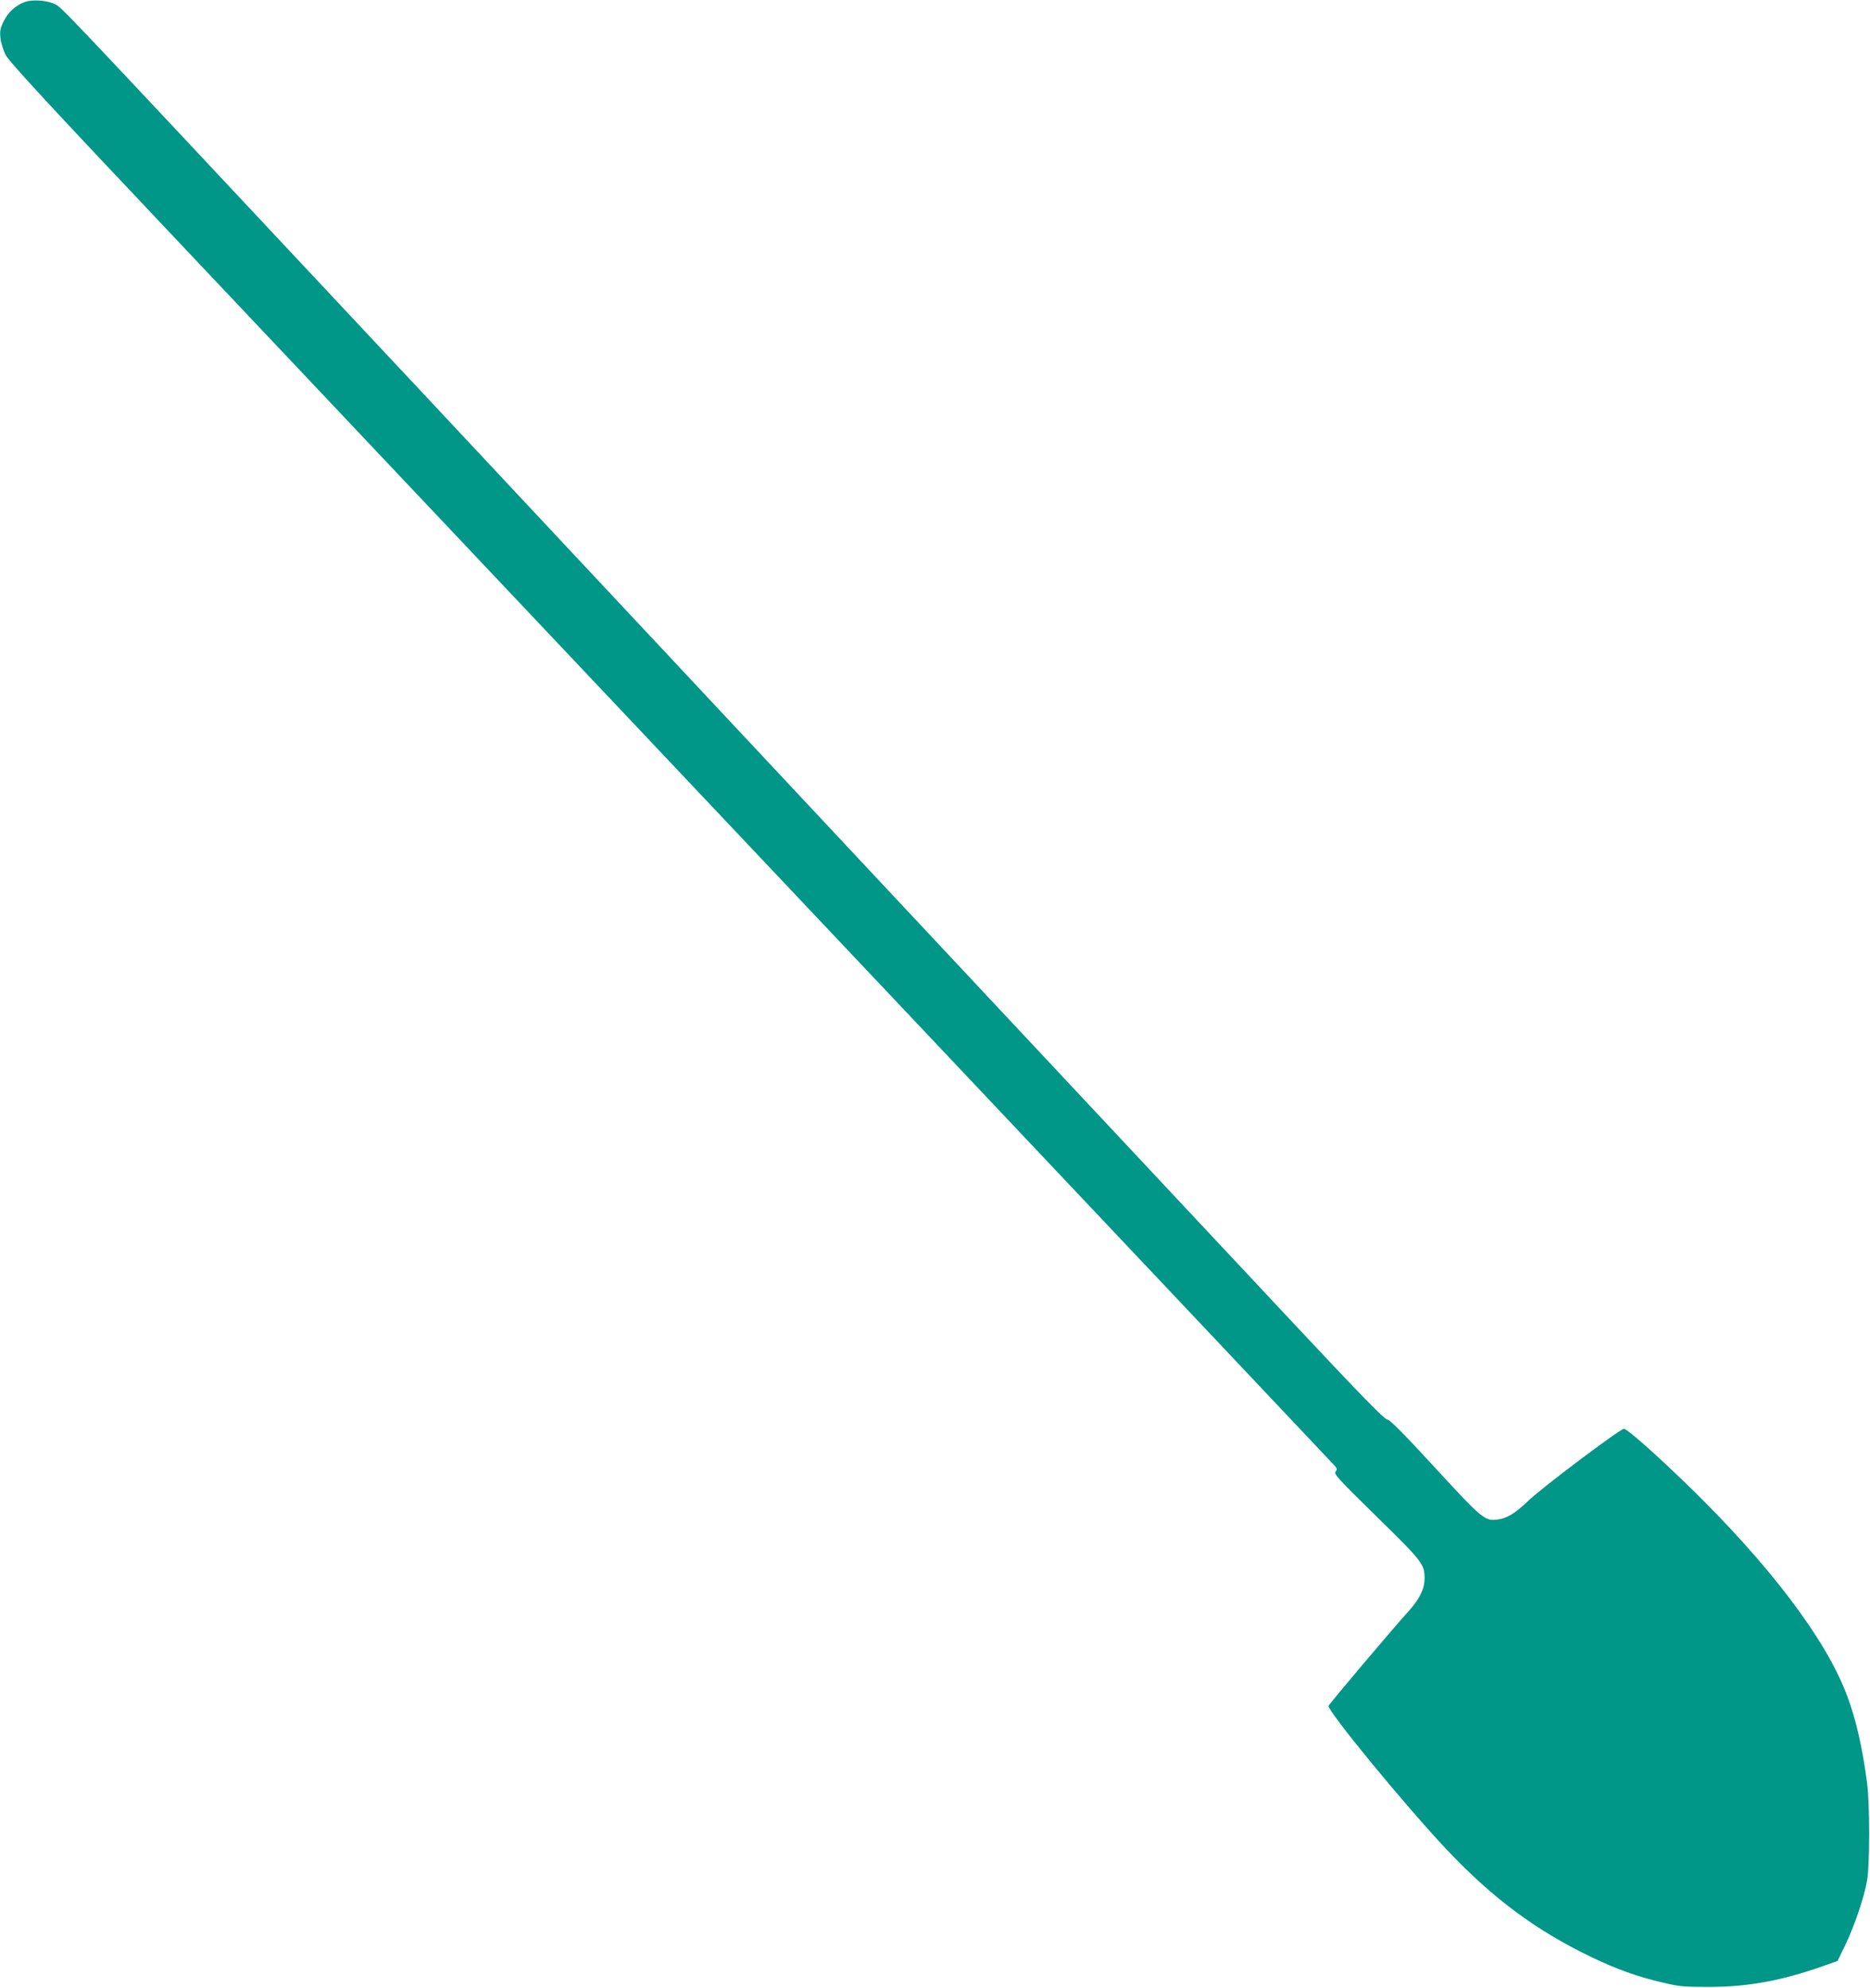 <?xml version="1.0" standalone="no"?>
<!DOCTYPE svg PUBLIC "-//W3C//DTD SVG 20010904//EN"
 "http://www.w3.org/TR/2001/REC-SVG-20010904/DTD/svg10.dtd">
<svg version="1.0" xmlns="http://www.w3.org/2000/svg"
 width="1204pt" height="1280pt" viewBox="0 0 1204 1280"
 preserveAspectRatio="xMidYMid meet">
<g transform="translate(0,1280) scale(0.1,-0.1)"
fill="#009688" stroke="none">
<path d="M159 12787 c-59 -22 -107 -66 -135 -123 -22 -46 -26 -63 -21 -109 3
-30 18 -79 34 -110 22 -42 273 -315 1098 -1187 2605 -2757 7320 -7748 7448
-7885 27 -28 28 -34 16 -49 -12 -15 14 -44 263 -288 297 -291 311 -308 310
-402 0 -66 -34 -133 -105 -211 -85 -93 -507 -592 -513 -607 -11 -28 489 -637
757 -922 297 -315 575 -522 929 -693 169 -81 301 -129 466 -167 107 -26 137
-28 299 -28 250 0 471 41 738 136 l88 31 50 103 c58 120 121 306 140 414 18
96 18 500 0 630 -29 224 -71 408 -128 560 -134 362 -503 849 -1028 1358 -206
200 -389 362 -409 362 -24 0 -522 -374 -613 -461 -89 -85 -141 -117 -205 -124
-77 -10 -99 8 -399 335 -210 228 -288 306 -308 310 -21 4 -174 161 -627 645
-330 352 -1456 1556 -2504 2675 -1048 1119 -2166 2314 -2485 2655 -319 341
-879 940 -1245 1330 -1648 1760 -1671 1785 -1713 1807 -51 26 -149 33 -198 15z"/>
</g>
</svg>
